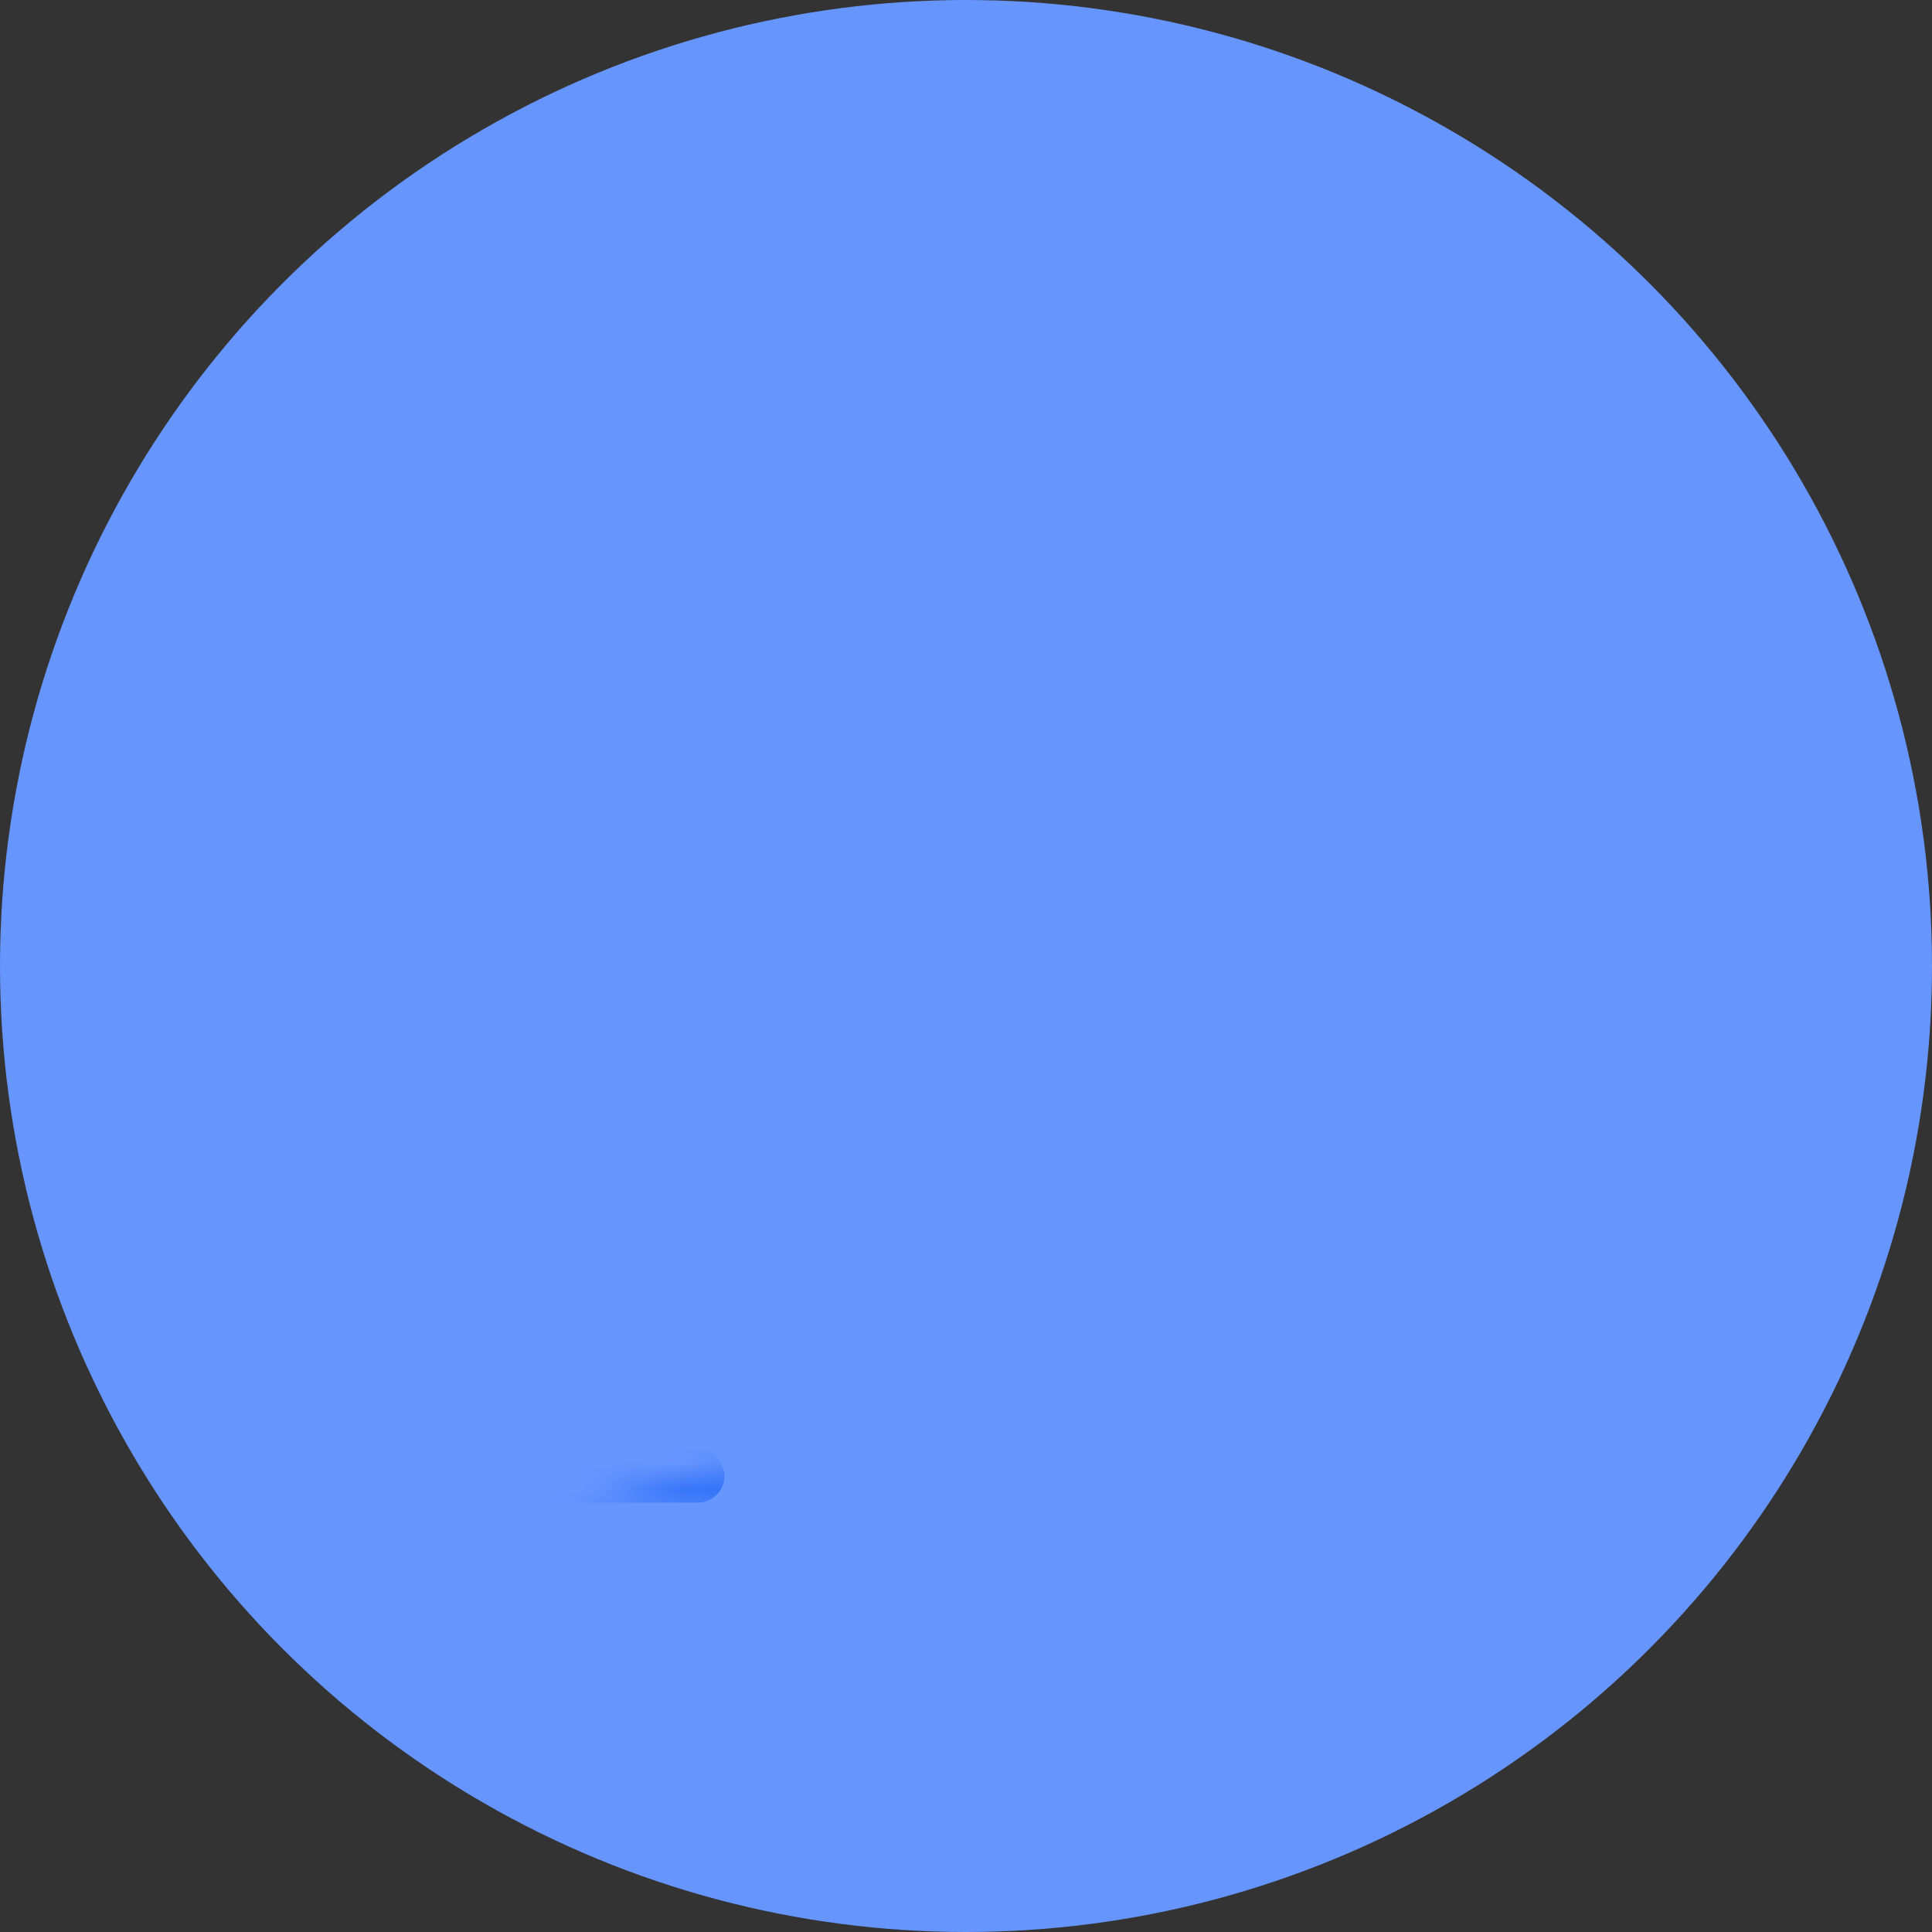 <svg xmlns="http://www.w3.org/2000/svg" xmlns:xlink="http://www.w3.org/1999/xlink" viewBox="0 0 72 72"><rect x="0" y="0" width="72" height="72" fill="#333333" stroke="none"/><defs><circle id="a" cx="36" cy="36" r="36"/><path id="c" d="M0 0h72v72H0z"/><path id="e" d="M16.493 48C14.975 53.58 13.37 57.315 12 58c-1.37-.685-2.975-4.42-4.493-10H5.87C2.773 37.3 0 22.13 0 8V0h24v8c0 14.13-2.773 29.3-5.87 40h-1.637z"/></defs><g fill="none" fill-rule="evenodd"><mask id="b" fill="#fff"><use xlink:href="#a"/></mask><use fill="#6795FE" fill-rule="nonzero" xlink:href="#a"/><rect width="29" height="2" x="-2" y="54" fill="#3574F8" mask="url(#b)" rx="1"/><g mask="url(#b)"><g transform="rotate(30 36 36)"><mask id="d" fill="#fff"><use xlink:href="#c"/></mask><g mask="url(#d)"><g transform="translate(24 -4)"><mask id="f" fill="#fff"><use xlink:href="#e"/></mask><use fill="#005FB7" xlink:href="#e"/><path fill="#FFF" d="M-24 26h72v22h-72z" mask="url(#f)"/></g></g></g></g></g></svg>
